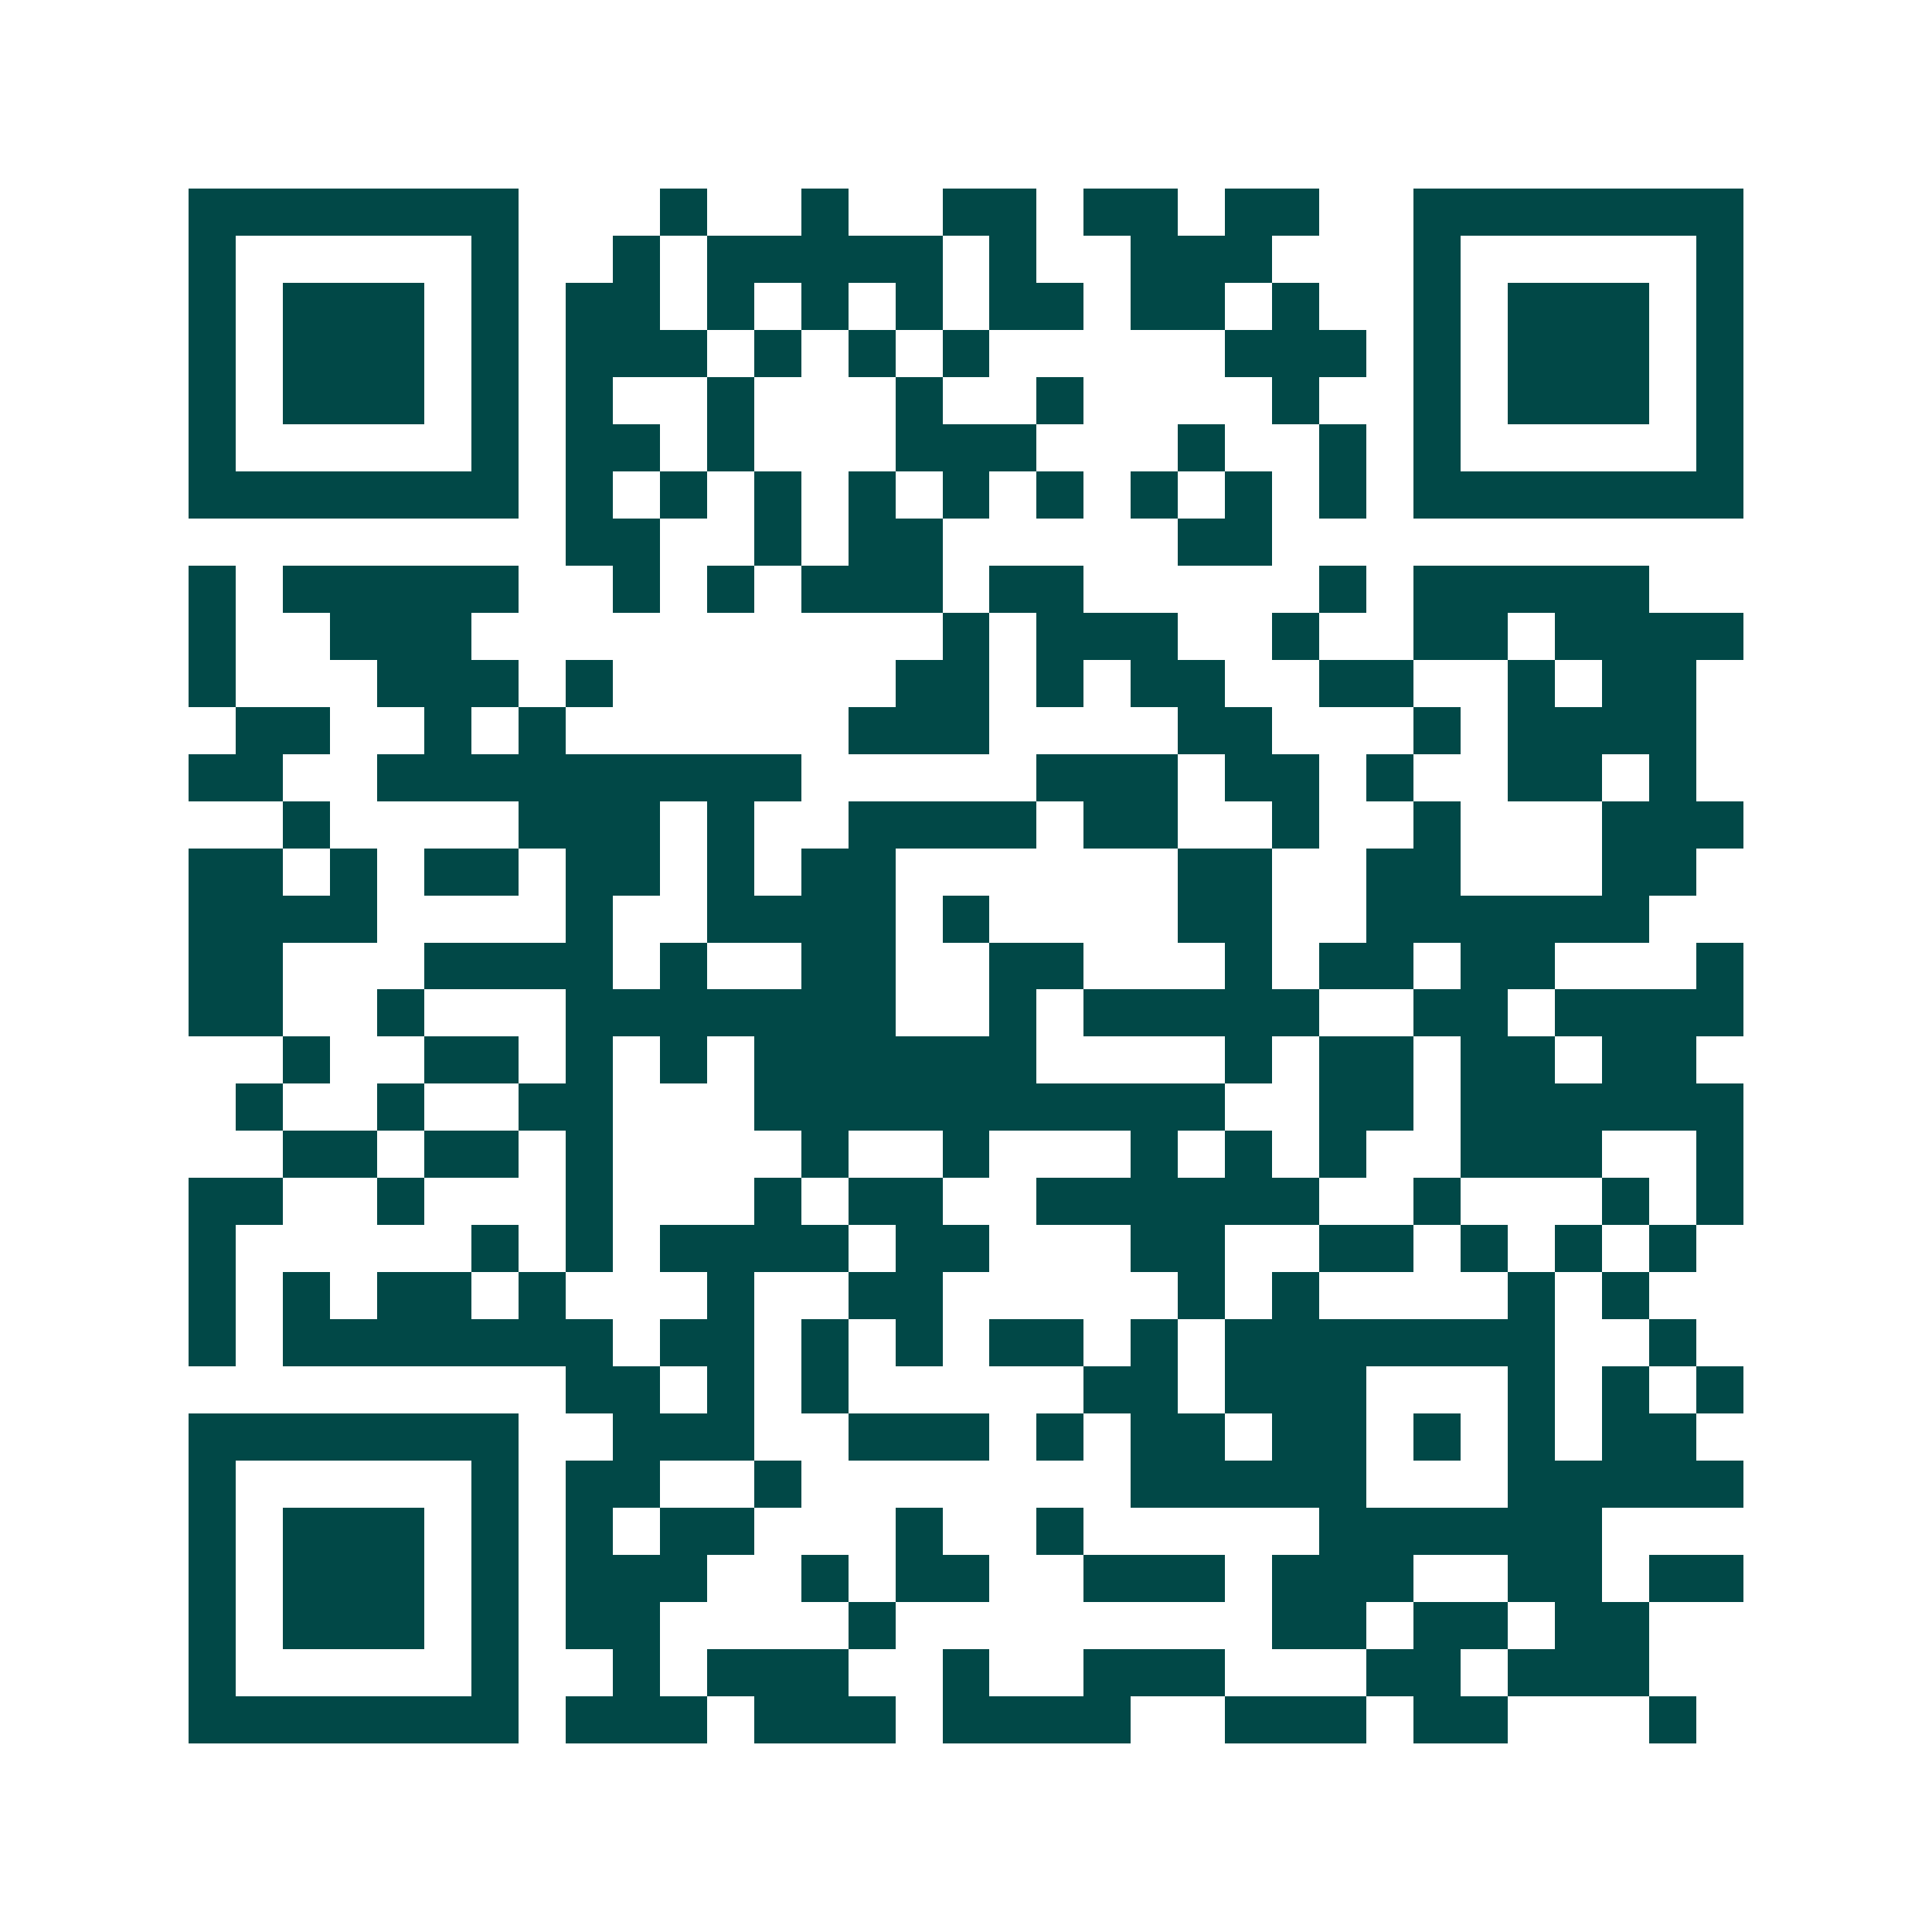 <svg xmlns="http://www.w3.org/2000/svg" width="200" height="200" viewBox="0 0 41 41" shape-rendering="crispEdges"><path fill="#ffffff" d="M0 0h41v41H0z"/><path stroke="#014847" d="M4 4.5h7m3 0h1m2 0h1m2 0h2m1 0h2m1 0h2m2 0h7M4 5.5h1m5 0h1m2 0h1m1 0h5m1 0h1m2 0h3m3 0h1m5 0h1M4 6.5h1m1 0h3m1 0h1m1 0h2m1 0h1m1 0h1m1 0h1m1 0h2m1 0h2m1 0h1m2 0h1m1 0h3m1 0h1M4 7.5h1m1 0h3m1 0h1m1 0h3m1 0h1m1 0h1m1 0h1m5 0h3m1 0h1m1 0h3m1 0h1M4 8.5h1m1 0h3m1 0h1m1 0h1m2 0h1m3 0h1m2 0h1m4 0h1m2 0h1m1 0h3m1 0h1M4 9.5h1m5 0h1m1 0h2m1 0h1m3 0h3m3 0h1m2 0h1m1 0h1m5 0h1M4 10.5h7m1 0h1m1 0h1m1 0h1m1 0h1m1 0h1m1 0h1m1 0h1m1 0h1m1 0h1m1 0h7M12 11.5h2m2 0h1m1 0h2m5 0h2M4 12.5h1m1 0h5m2 0h1m1 0h1m1 0h3m1 0h2m5 0h1m1 0h5M4 13.5h1m2 0h3m10 0h1m1 0h3m2 0h1m2 0h2m1 0h4M4 14.5h1m3 0h3m1 0h1m6 0h2m1 0h1m1 0h2m2 0h2m2 0h1m1 0h2M5 15.5h2m2 0h1m1 0h1m6 0h3m4 0h2m3 0h1m1 0h4M4 16.5h2m2 0h9m5 0h3m1 0h2m1 0h1m2 0h2m1 0h1M6 17.5h1m4 0h3m1 0h1m2 0h4m1 0h2m2 0h1m2 0h1m3 0h3M4 18.5h2m1 0h1m1 0h2m1 0h2m1 0h1m1 0h2m6 0h2m2 0h2m3 0h2M4 19.5h4m4 0h1m2 0h4m1 0h1m4 0h2m2 0h6M4 20.5h2m3 0h4m1 0h1m2 0h2m2 0h2m3 0h1m1 0h2m1 0h2m3 0h1M4 21.5h2m2 0h1m3 0h7m2 0h1m1 0h5m2 0h2m1 0h4M6 22.5h1m2 0h2m1 0h1m1 0h1m1 0h6m4 0h1m1 0h2m1 0h2m1 0h2M5 23.5h1m2 0h1m2 0h2m3 0h10m2 0h2m1 0h6M6 24.5h2m1 0h2m1 0h1m4 0h1m2 0h1m3 0h1m1 0h1m1 0h1m2 0h3m2 0h1M4 25.5h2m2 0h1m3 0h1m3 0h1m1 0h2m2 0h6m2 0h1m3 0h1m1 0h1M4 26.5h1m5 0h1m1 0h1m1 0h4m1 0h2m3 0h2m2 0h2m1 0h1m1 0h1m1 0h1M4 27.5h1m1 0h1m1 0h2m1 0h1m3 0h1m2 0h2m5 0h1m1 0h1m4 0h1m1 0h1M4 28.5h1m1 0h7m1 0h2m1 0h1m1 0h1m1 0h2m1 0h1m1 0h7m2 0h1M12 29.5h2m1 0h1m1 0h1m5 0h2m1 0h3m3 0h1m1 0h1m1 0h1M4 30.5h7m2 0h3m2 0h3m1 0h1m1 0h2m1 0h2m1 0h1m1 0h1m1 0h2M4 31.5h1m5 0h1m1 0h2m2 0h1m7 0h5m3 0h5M4 32.5h1m1 0h3m1 0h1m1 0h1m1 0h2m3 0h1m2 0h1m5 0h6M4 33.5h1m1 0h3m1 0h1m1 0h3m2 0h1m1 0h2m2 0h3m1 0h3m2 0h2m1 0h2M4 34.5h1m1 0h3m1 0h1m1 0h2m4 0h1m8 0h2m1 0h2m1 0h2M4 35.5h1m5 0h1m2 0h1m1 0h3m2 0h1m2 0h3m3 0h2m1 0h3M4 36.5h7m1 0h3m1 0h3m1 0h4m2 0h3m1 0h2m3 0h1"/></svg>
